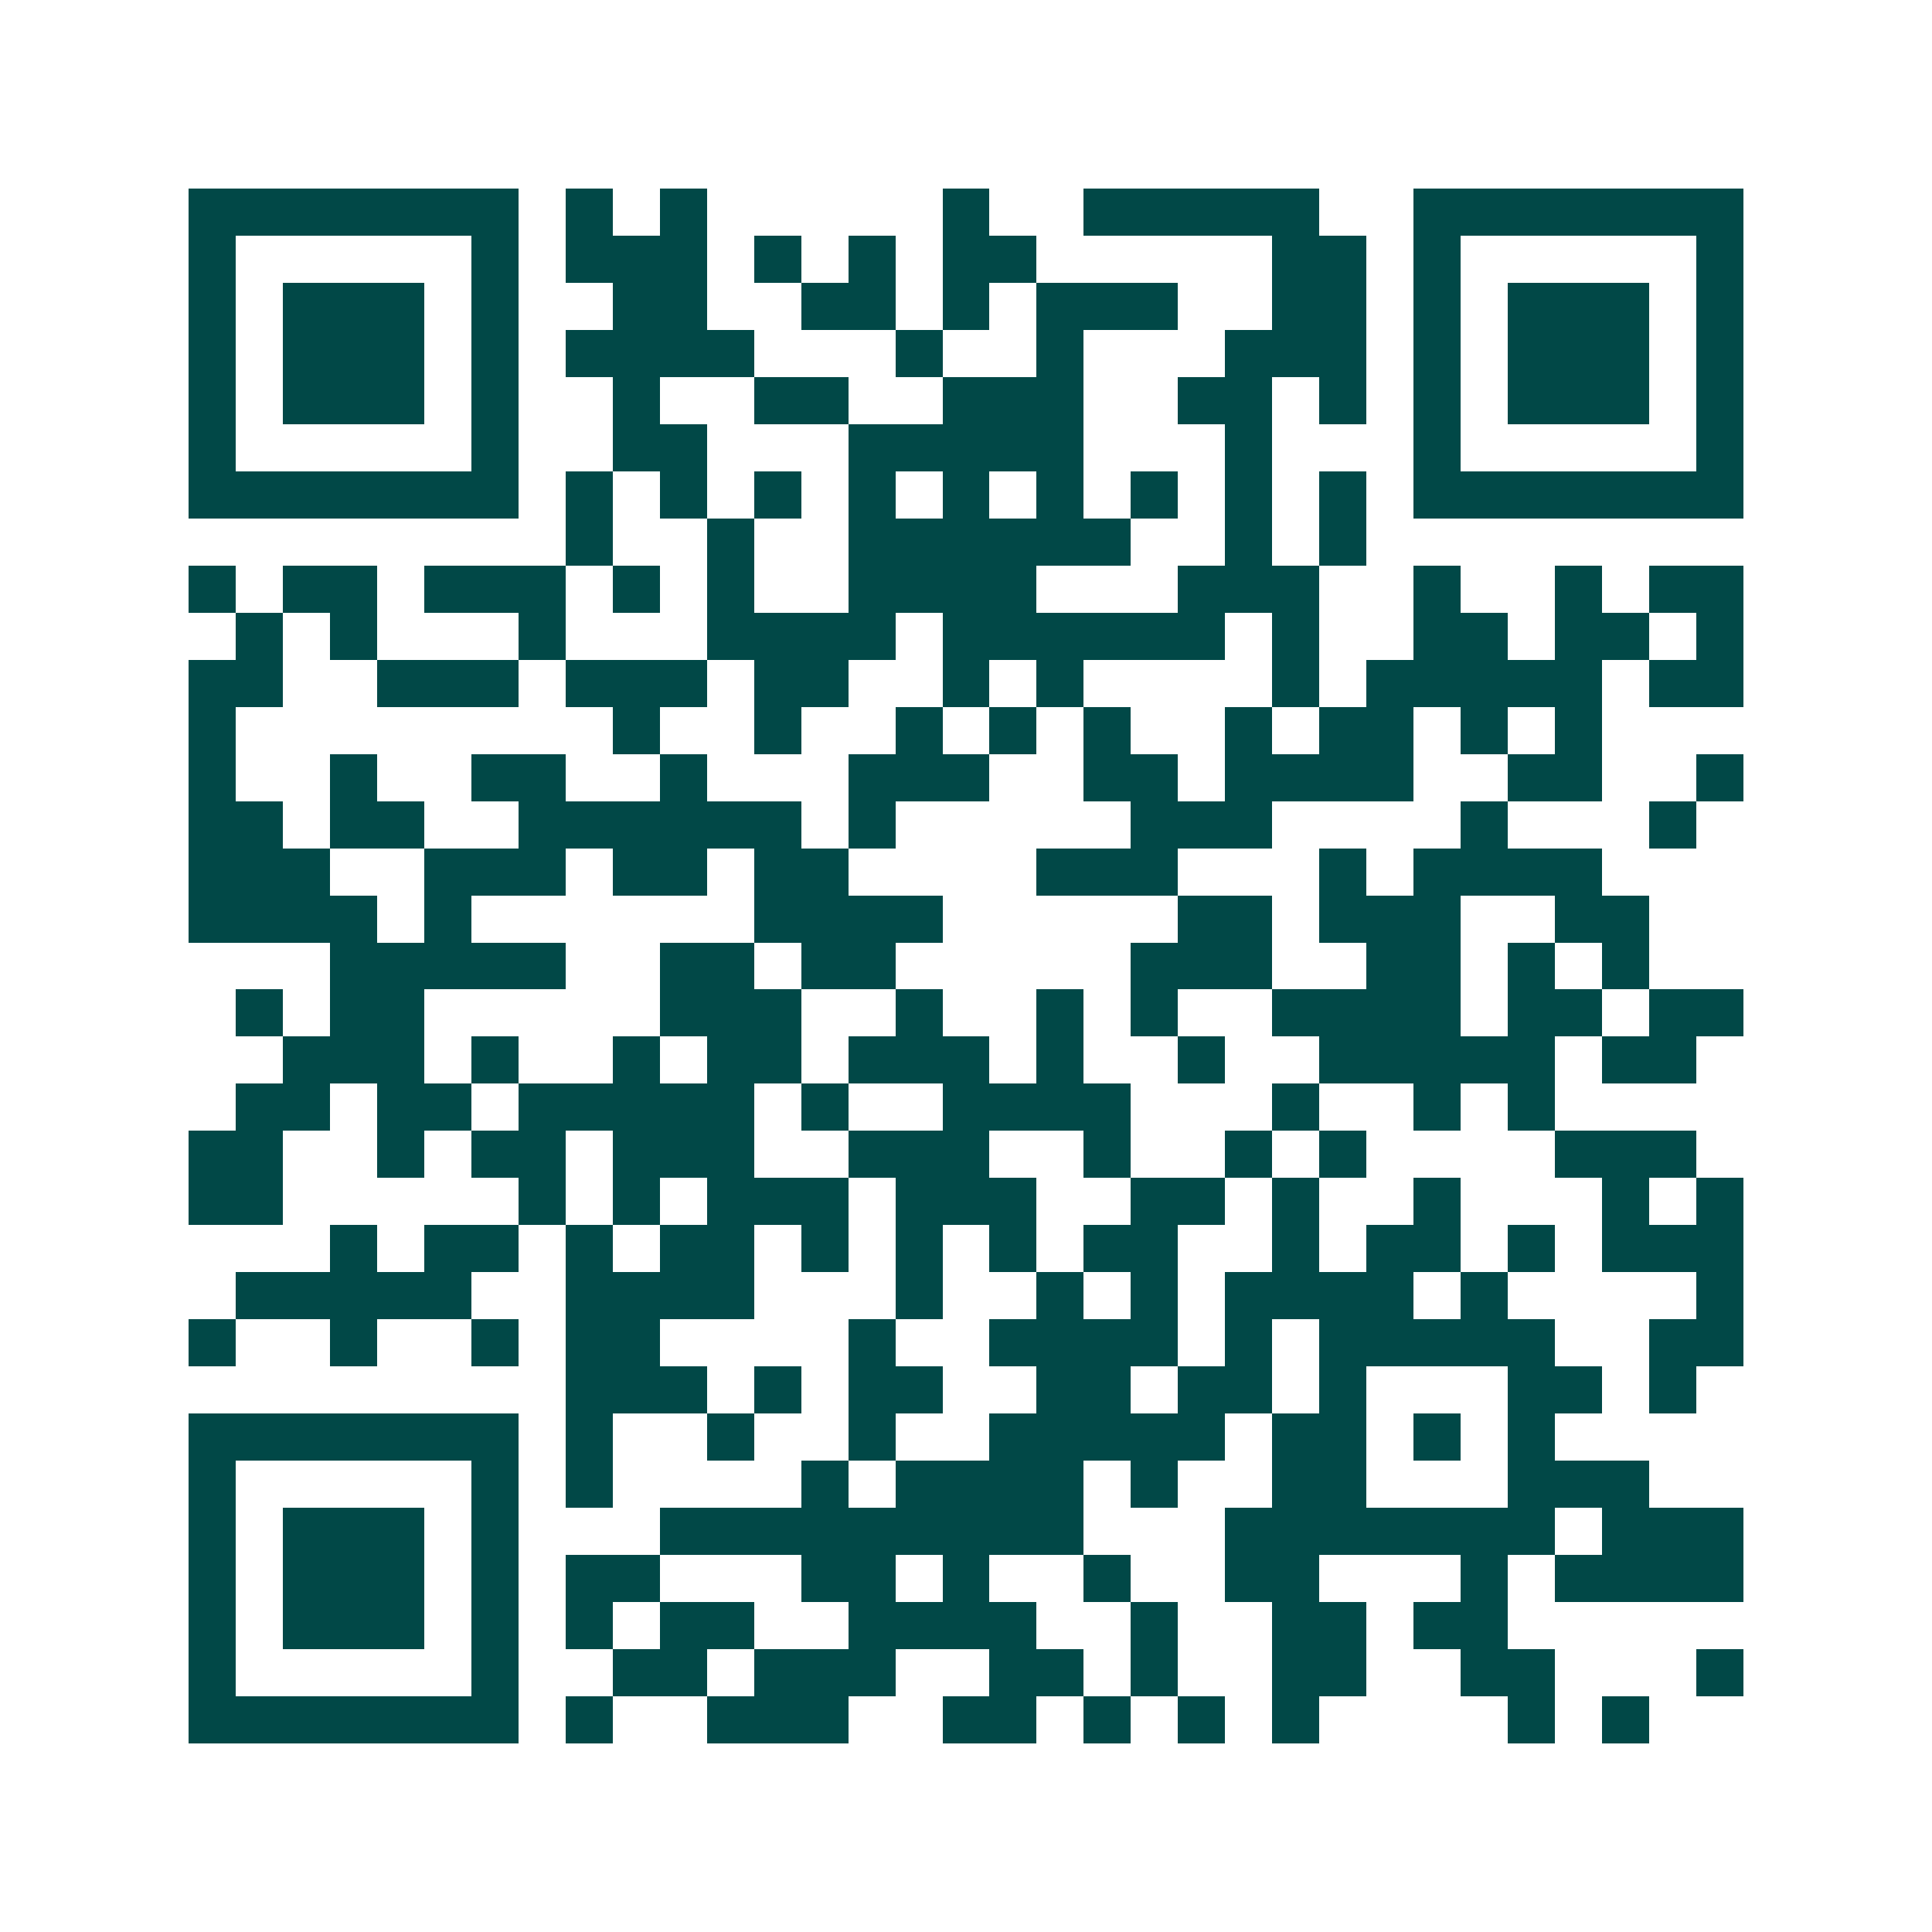 <svg xmlns="http://www.w3.org/2000/svg" width="200" height="200" viewBox="0 0 41 41" shape-rendering="crispEdges"><path fill="#ffffff" d="M0 0h41v41H0z"/><path stroke="#014847" d="M4 4.5h7m1 0h1m1 0h1m5 0h1m2 0h5m2 0h7M4 5.5h1m5 0h1m1 0h3m1 0h1m1 0h1m1 0h2m5 0h2m1 0h1m5 0h1M4 6.5h1m1 0h3m1 0h1m2 0h2m2 0h2m1 0h1m1 0h3m2 0h2m1 0h1m1 0h3m1 0h1M4 7.5h1m1 0h3m1 0h1m1 0h4m3 0h1m2 0h1m3 0h3m1 0h1m1 0h3m1 0h1M4 8.5h1m1 0h3m1 0h1m2 0h1m2 0h2m2 0h3m2 0h2m1 0h1m1 0h1m1 0h3m1 0h1M4 9.5h1m5 0h1m2 0h2m3 0h5m3 0h1m3 0h1m5 0h1M4 10.5h7m1 0h1m1 0h1m1 0h1m1 0h1m1 0h1m1 0h1m1 0h1m1 0h1m1 0h1m1 0h7M12 11.5h1m2 0h1m2 0h6m2 0h1m1 0h1M4 12.5h1m1 0h2m1 0h3m1 0h1m1 0h1m2 0h4m3 0h3m2 0h1m2 0h1m1 0h2M5 13.5h1m1 0h1m3 0h1m3 0h4m1 0h6m1 0h1m2 0h2m1 0h2m1 0h1M4 14.5h2m2 0h3m1 0h3m1 0h2m2 0h1m1 0h1m4 0h1m1 0h5m1 0h2M4 15.5h1m8 0h1m2 0h1m2 0h1m1 0h1m1 0h1m2 0h1m1 0h2m1 0h1m1 0h1M4 16.5h1m2 0h1m2 0h2m2 0h1m3 0h3m2 0h2m1 0h4m2 0h2m2 0h1M4 17.5h2m1 0h2m2 0h6m1 0h1m5 0h3m4 0h1m3 0h1M4 18.5h3m2 0h3m1 0h2m1 0h2m4 0h3m3 0h1m1 0h4M4 19.5h4m1 0h1m6 0h4m5 0h2m1 0h3m2 0h2M7 20.5h5m2 0h2m1 0h2m5 0h3m2 0h2m1 0h1m1 0h1M5 21.5h1m1 0h2m5 0h3m2 0h1m2 0h1m1 0h1m2 0h4m1 0h2m1 0h2M6 22.5h3m1 0h1m2 0h1m1 0h2m1 0h3m1 0h1m2 0h1m2 0h5m1 0h2M5 23.5h2m1 0h2m1 0h5m1 0h1m2 0h4m3 0h1m2 0h1m1 0h1M4 24.5h2m2 0h1m1 0h2m1 0h3m2 0h3m2 0h1m2 0h1m1 0h1m4 0h3M4 25.5h2m5 0h1m1 0h1m1 0h3m1 0h3m2 0h2m1 0h1m2 0h1m3 0h1m1 0h1M7 26.5h1m1 0h2m1 0h1m1 0h2m1 0h1m1 0h1m1 0h1m1 0h2m2 0h1m1 0h2m1 0h1m1 0h3M5 27.5h5m2 0h4m3 0h1m2 0h1m1 0h1m1 0h4m1 0h1m4 0h1M4 28.5h1m2 0h1m2 0h1m1 0h2m4 0h1m2 0h4m1 0h1m1 0h5m2 0h2M12 29.5h3m1 0h1m1 0h2m2 0h2m1 0h2m1 0h1m3 0h2m1 0h1M4 30.5h7m1 0h1m2 0h1m2 0h1m2 0h5m1 0h2m1 0h1m1 0h1M4 31.5h1m5 0h1m1 0h1m4 0h1m1 0h4m1 0h1m2 0h2m3 0h3M4 32.5h1m1 0h3m1 0h1m3 0h9m3 0h7m1 0h3M4 33.5h1m1 0h3m1 0h1m1 0h2m3 0h2m1 0h1m2 0h1m2 0h2m3 0h1m1 0h4M4 34.5h1m1 0h3m1 0h1m1 0h1m1 0h2m2 0h4m2 0h1m2 0h2m1 0h2M4 35.5h1m5 0h1m2 0h2m1 0h3m2 0h2m1 0h1m2 0h2m2 0h2m3 0h1M4 36.5h7m1 0h1m2 0h3m2 0h2m1 0h1m1 0h1m1 0h1m4 0h1m1 0h1"/></svg>
